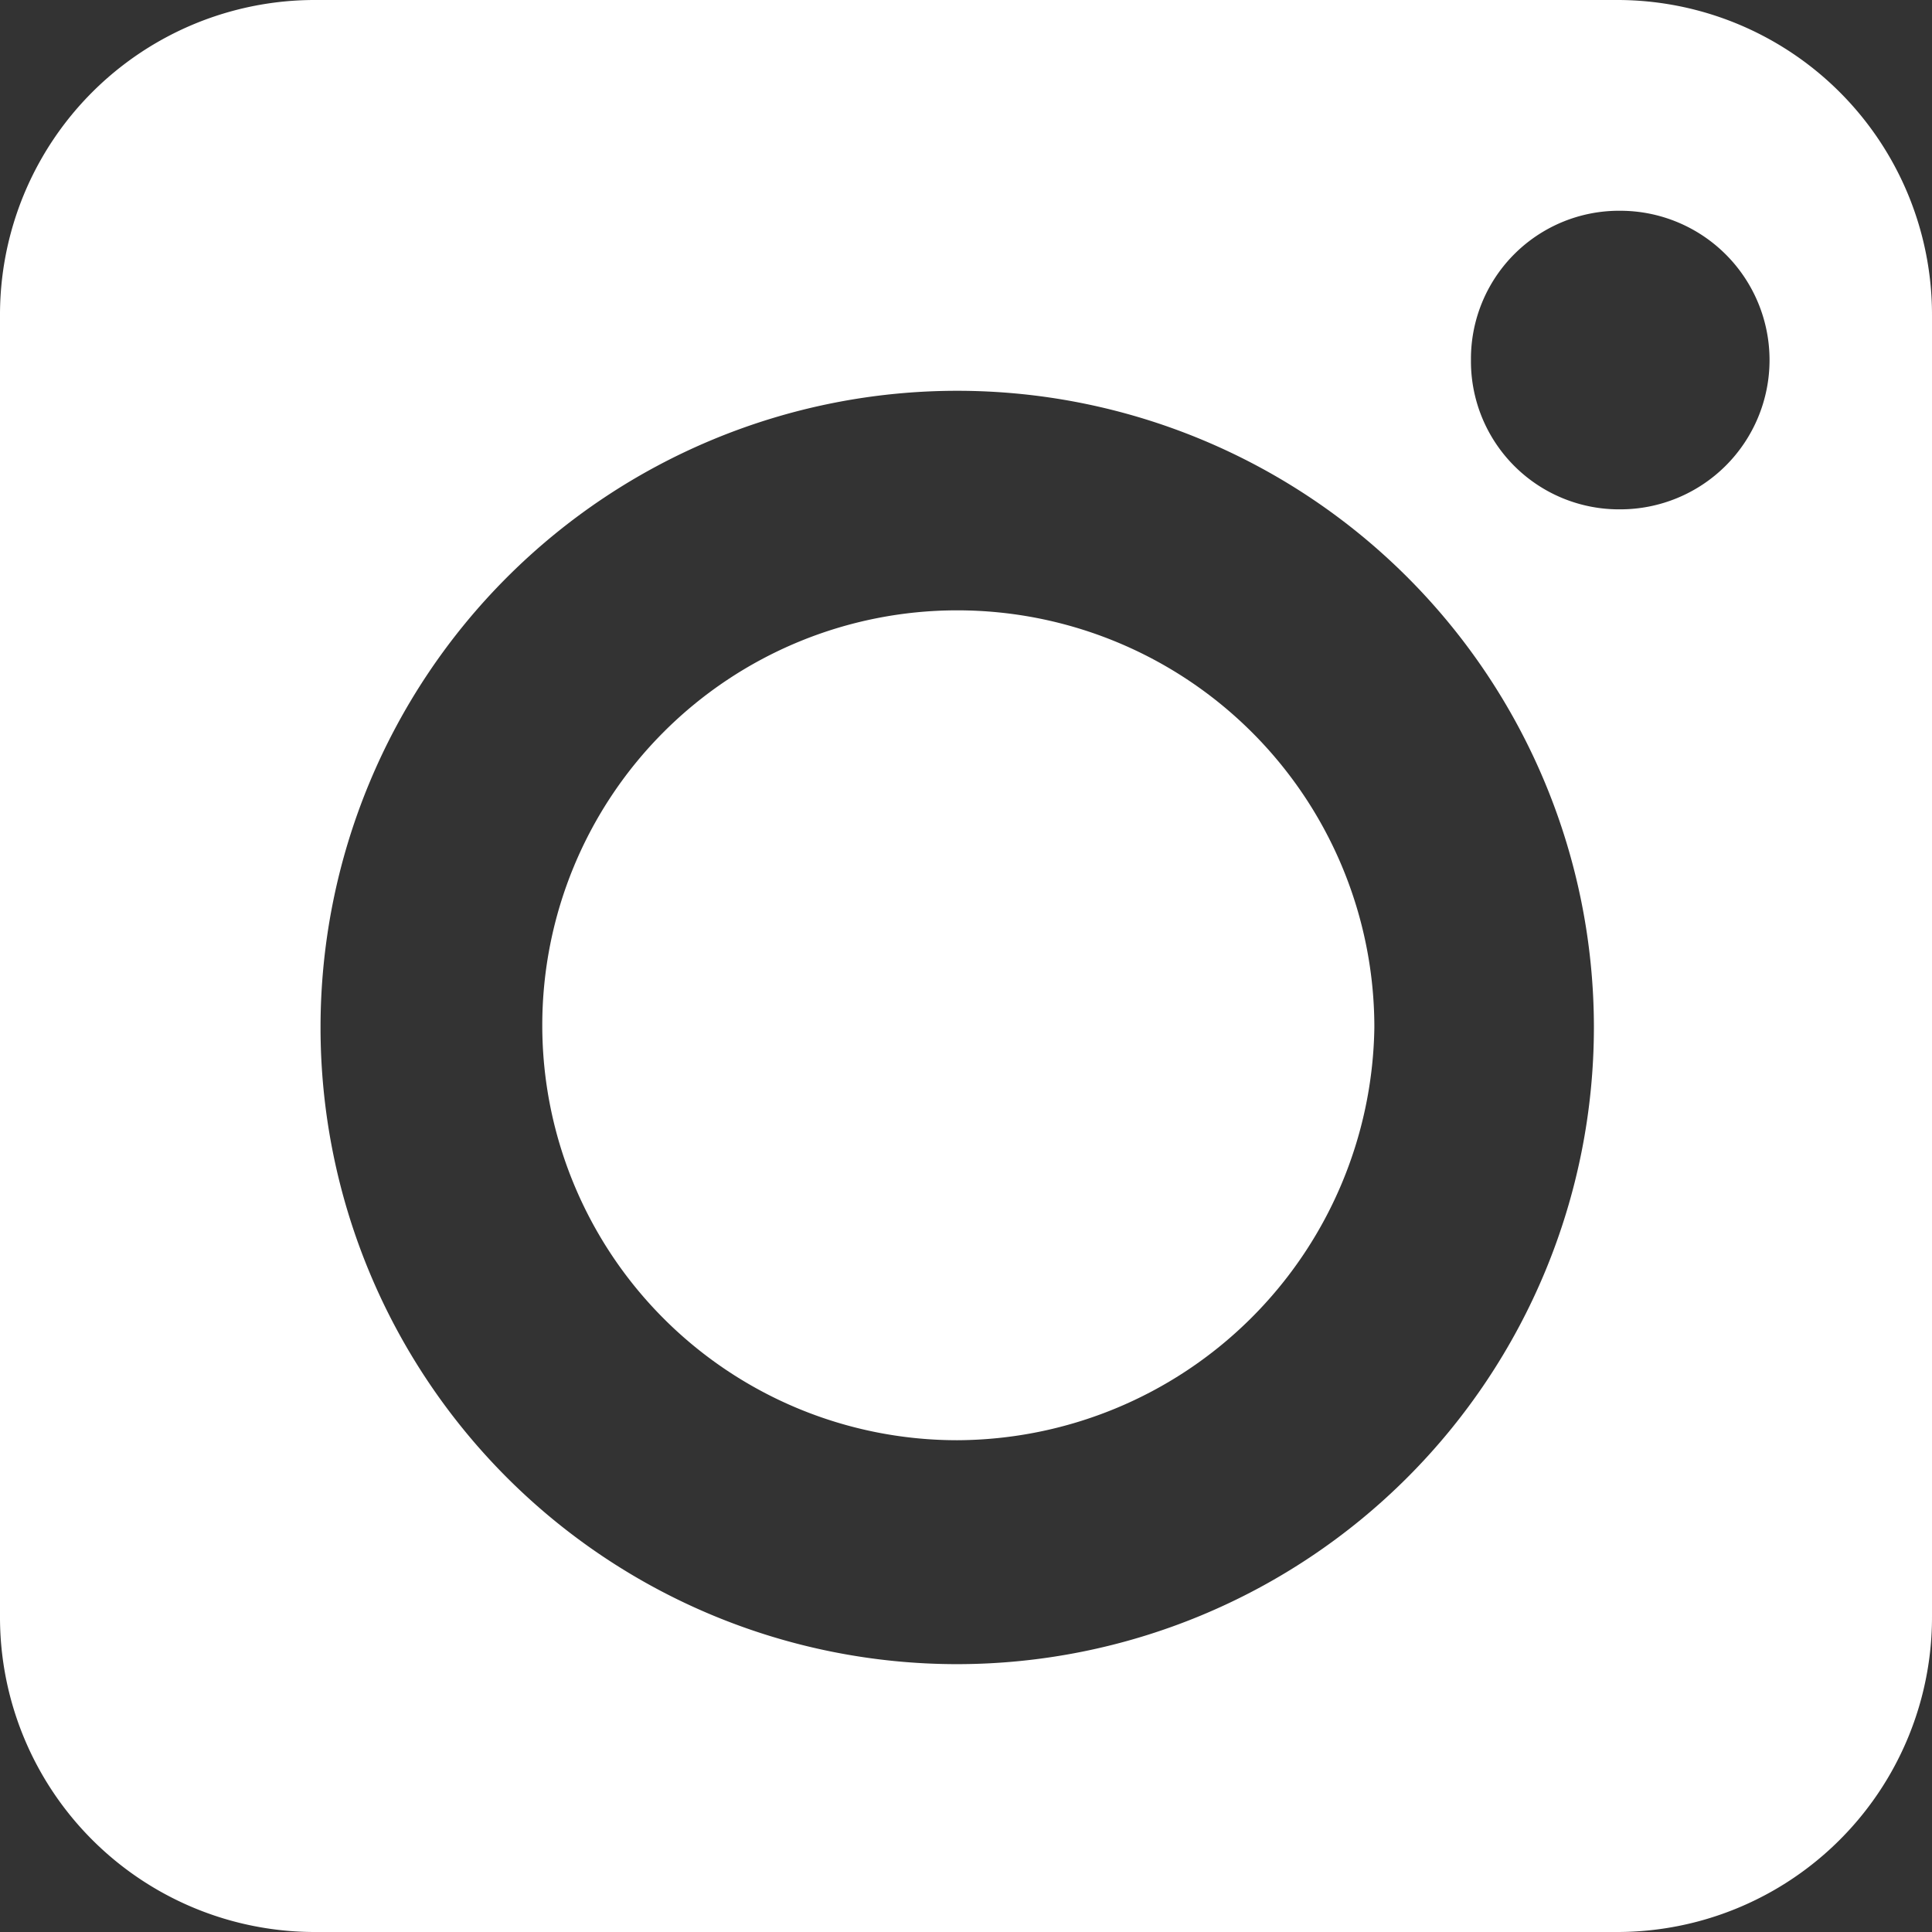 <svg id="sns-instagram-slide" xmlns="http://www.w3.org/2000/svg" width="44" height="44" viewBox="0 0 44 44">
  <rect x="0" y="0" width="44" height="44" fill="#333333" stroke="none"/>
  <path id="패스_8400" data-name="패스 8400" d="M21.8,13.9h0a9.45,9.45,0,0,0,0,18.9,9.54,9.54,0,0,0,9.5-9.4h0A9.5,9.5,0,0,0,21.8,13.9Z" fill="#fff"/>
  <path id="패스_8401" data-name="패스 8401" d="M36.8,0H7.2A7.17,7.17,0,0,0,0,7.2V36.8A7.17,7.17,0,0,0,7.2,44H36.8A7.17,7.17,0,0,0,44,36.8V7.2A7.17,7.17,0,0,0,36.8,0Zm-15,37.9A14.5,14.5,0,1,1,36.3,23.4,14.51,14.51,0,0,1,21.8,37.9ZM36.9,11.6h0a3.372,3.372,0,0,1-3.4-3.4h0a3.372,3.372,0,0,1,3.4-3.4h0a3.4,3.4,0,1,1,0,6.8Z" fill="#fff"/>
</svg>
